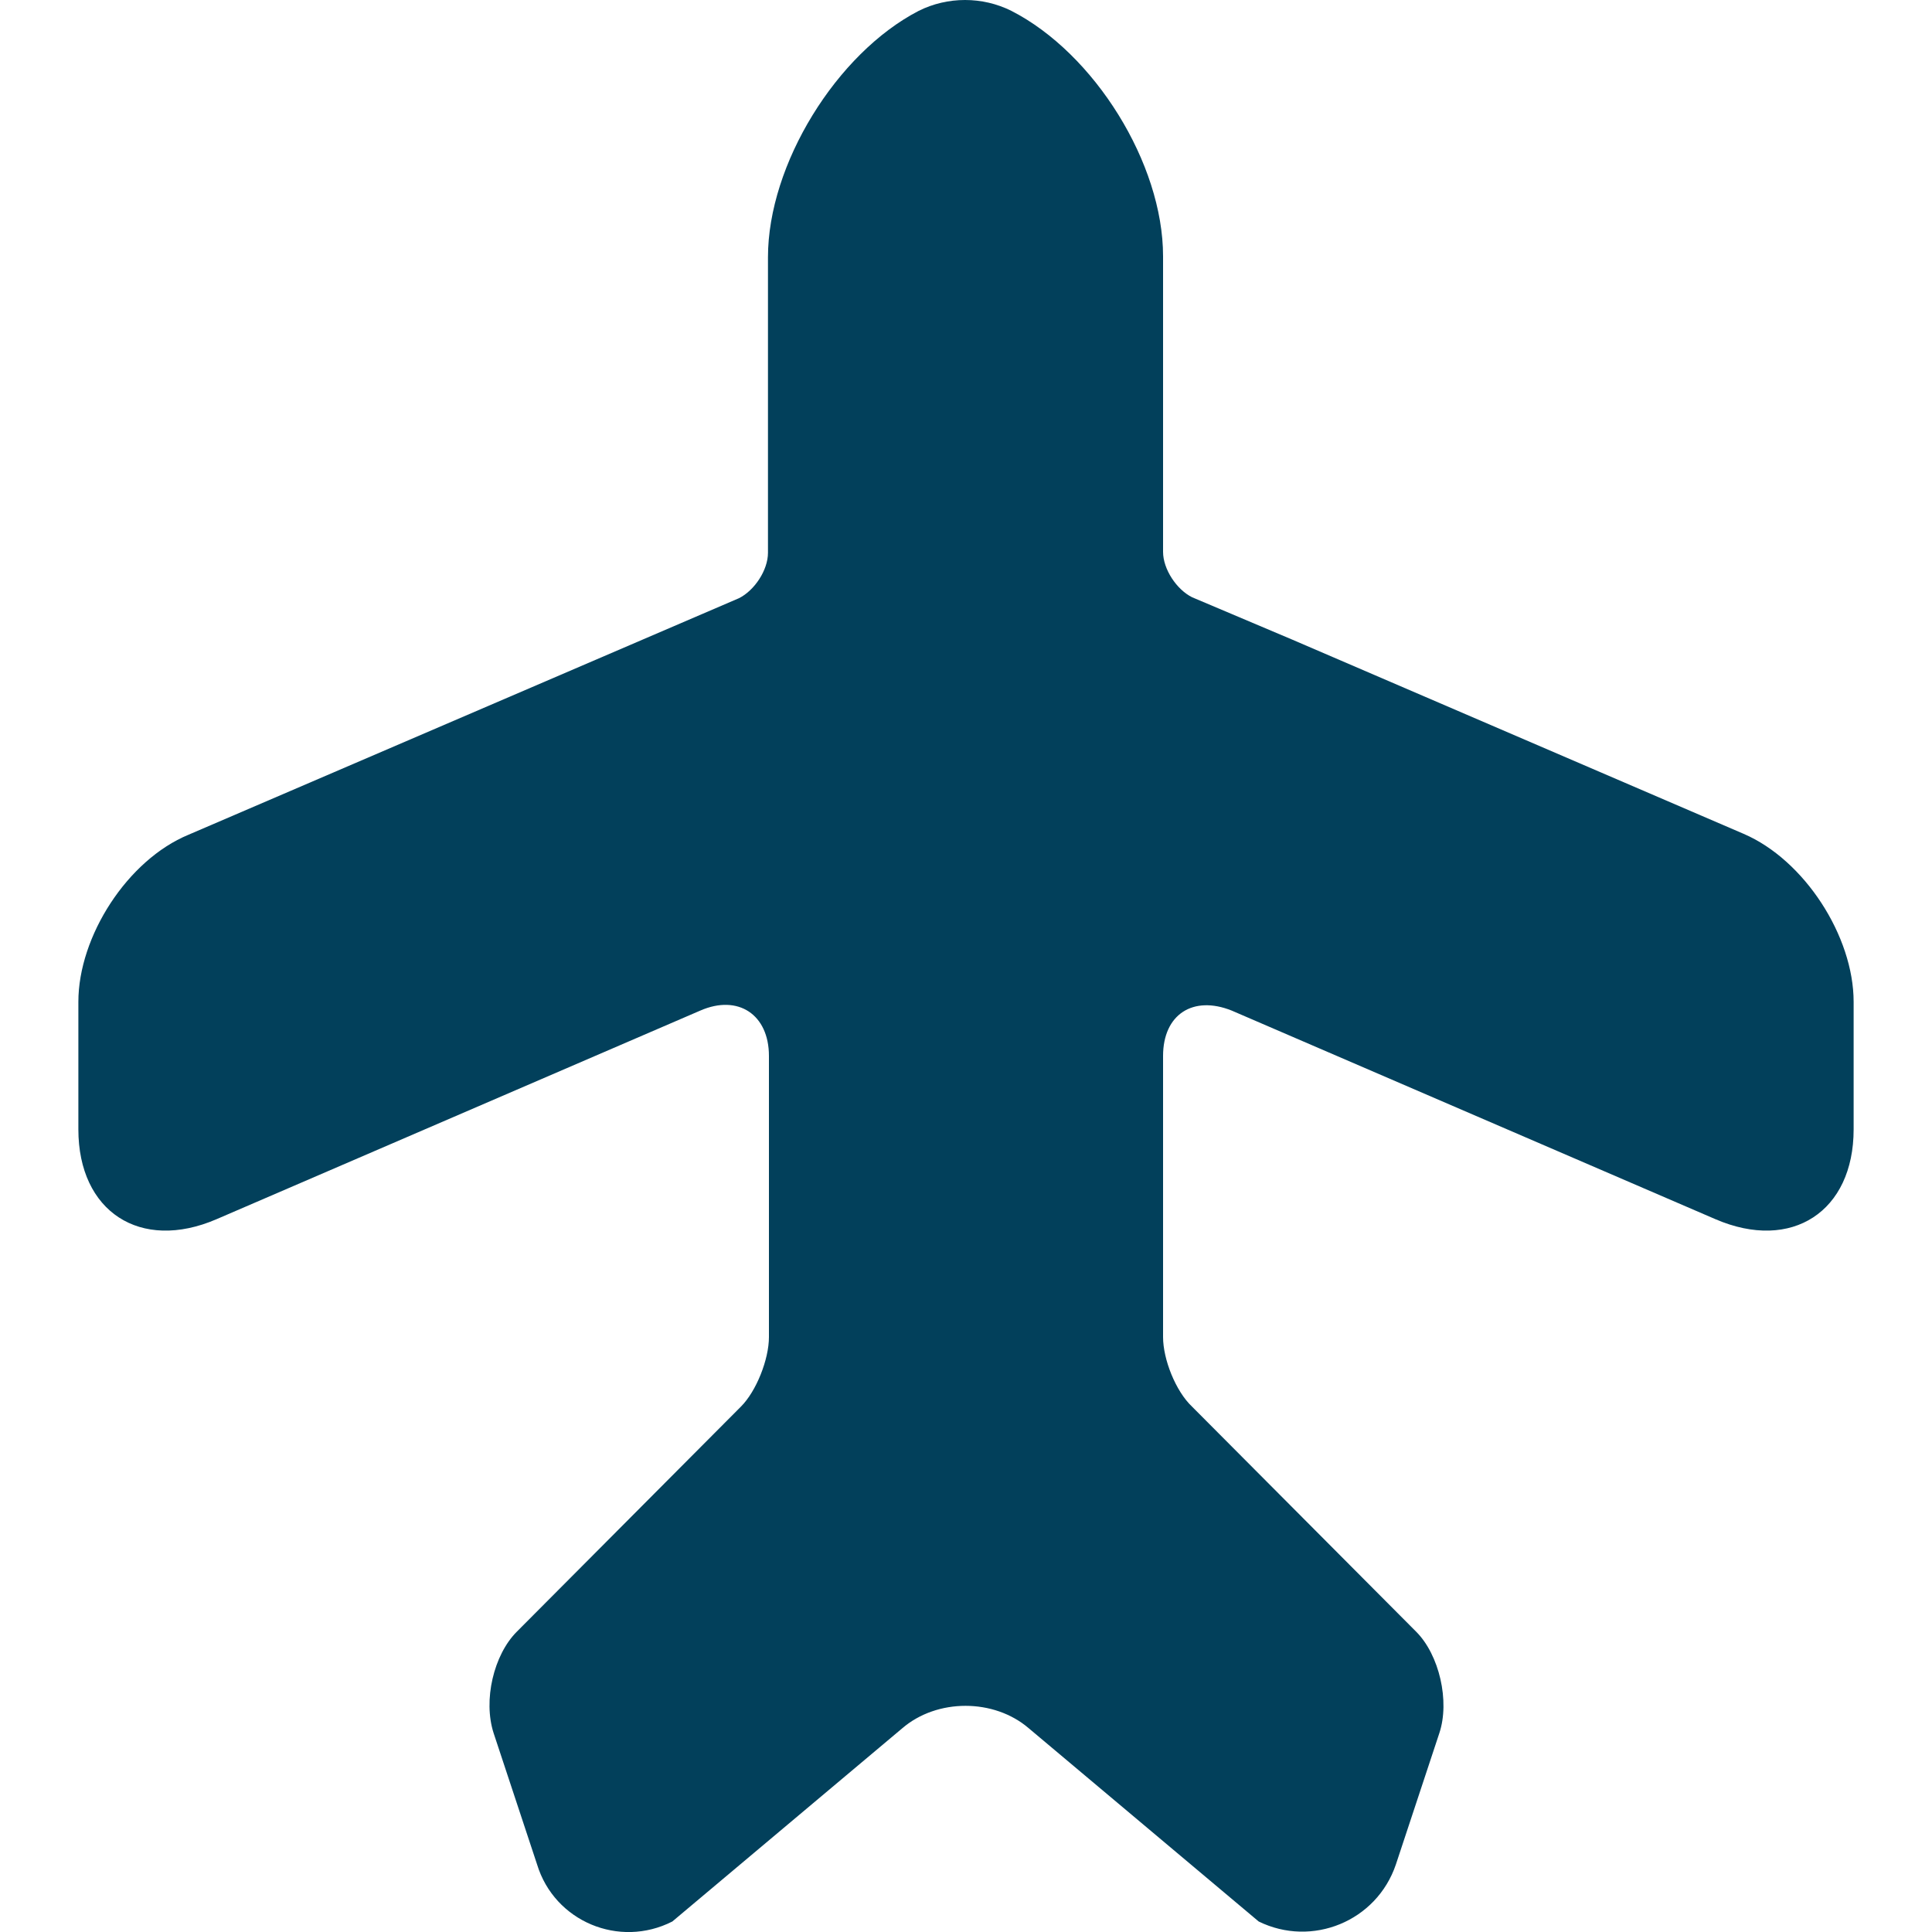 <svg width="16" height="16" viewBox="0 0 16 16" fill="none" xmlns="http://www.w3.org/2000/svg">
<path d="M14.439 6.905L10.704 5.298L9.872 4.946C9.744 4.882 9.632 4.714 9.632 4.57V2.122C9.632 1.354 9.064 0.442 8.376 0.09C8.136 -0.03 7.848 -0.03 7.608 0.09C6.928 0.442 6.36 1.362 6.36 2.13V4.578C6.36 4.722 6.248 4.89 6.12 4.954L1.561 6.913C1.057 7.121 0.649 7.753 0.649 8.297V9.353C0.649 10.033 1.161 10.369 1.793 10.097L5.8 8.369C6.112 8.233 6.368 8.401 6.368 8.745V9.633V11.073C6.368 11.257 6.264 11.521 6.136 11.649L4.28 13.513C4.088 13.705 4 14.081 4.088 14.353L4.448 15.441C4.592 15.913 5.128 16.137 5.568 15.913L7.472 14.313C7.76 14.065 8.232 14.065 8.52 14.313L10.424 15.913C10.864 16.129 11.4 15.913 11.56 15.441L11.92 14.353C12.008 14.089 11.92 13.705 11.728 13.513L9.872 11.649C9.736 11.521 9.632 11.257 9.632 11.073V8.745C9.632 8.401 9.88 8.241 10.2 8.369L14.207 10.097C14.839 10.369 15.351 10.033 15.351 9.353V8.297C15.351 7.753 14.943 7.121 14.439 6.905Z" fill="#02405B"/>
</svg>
